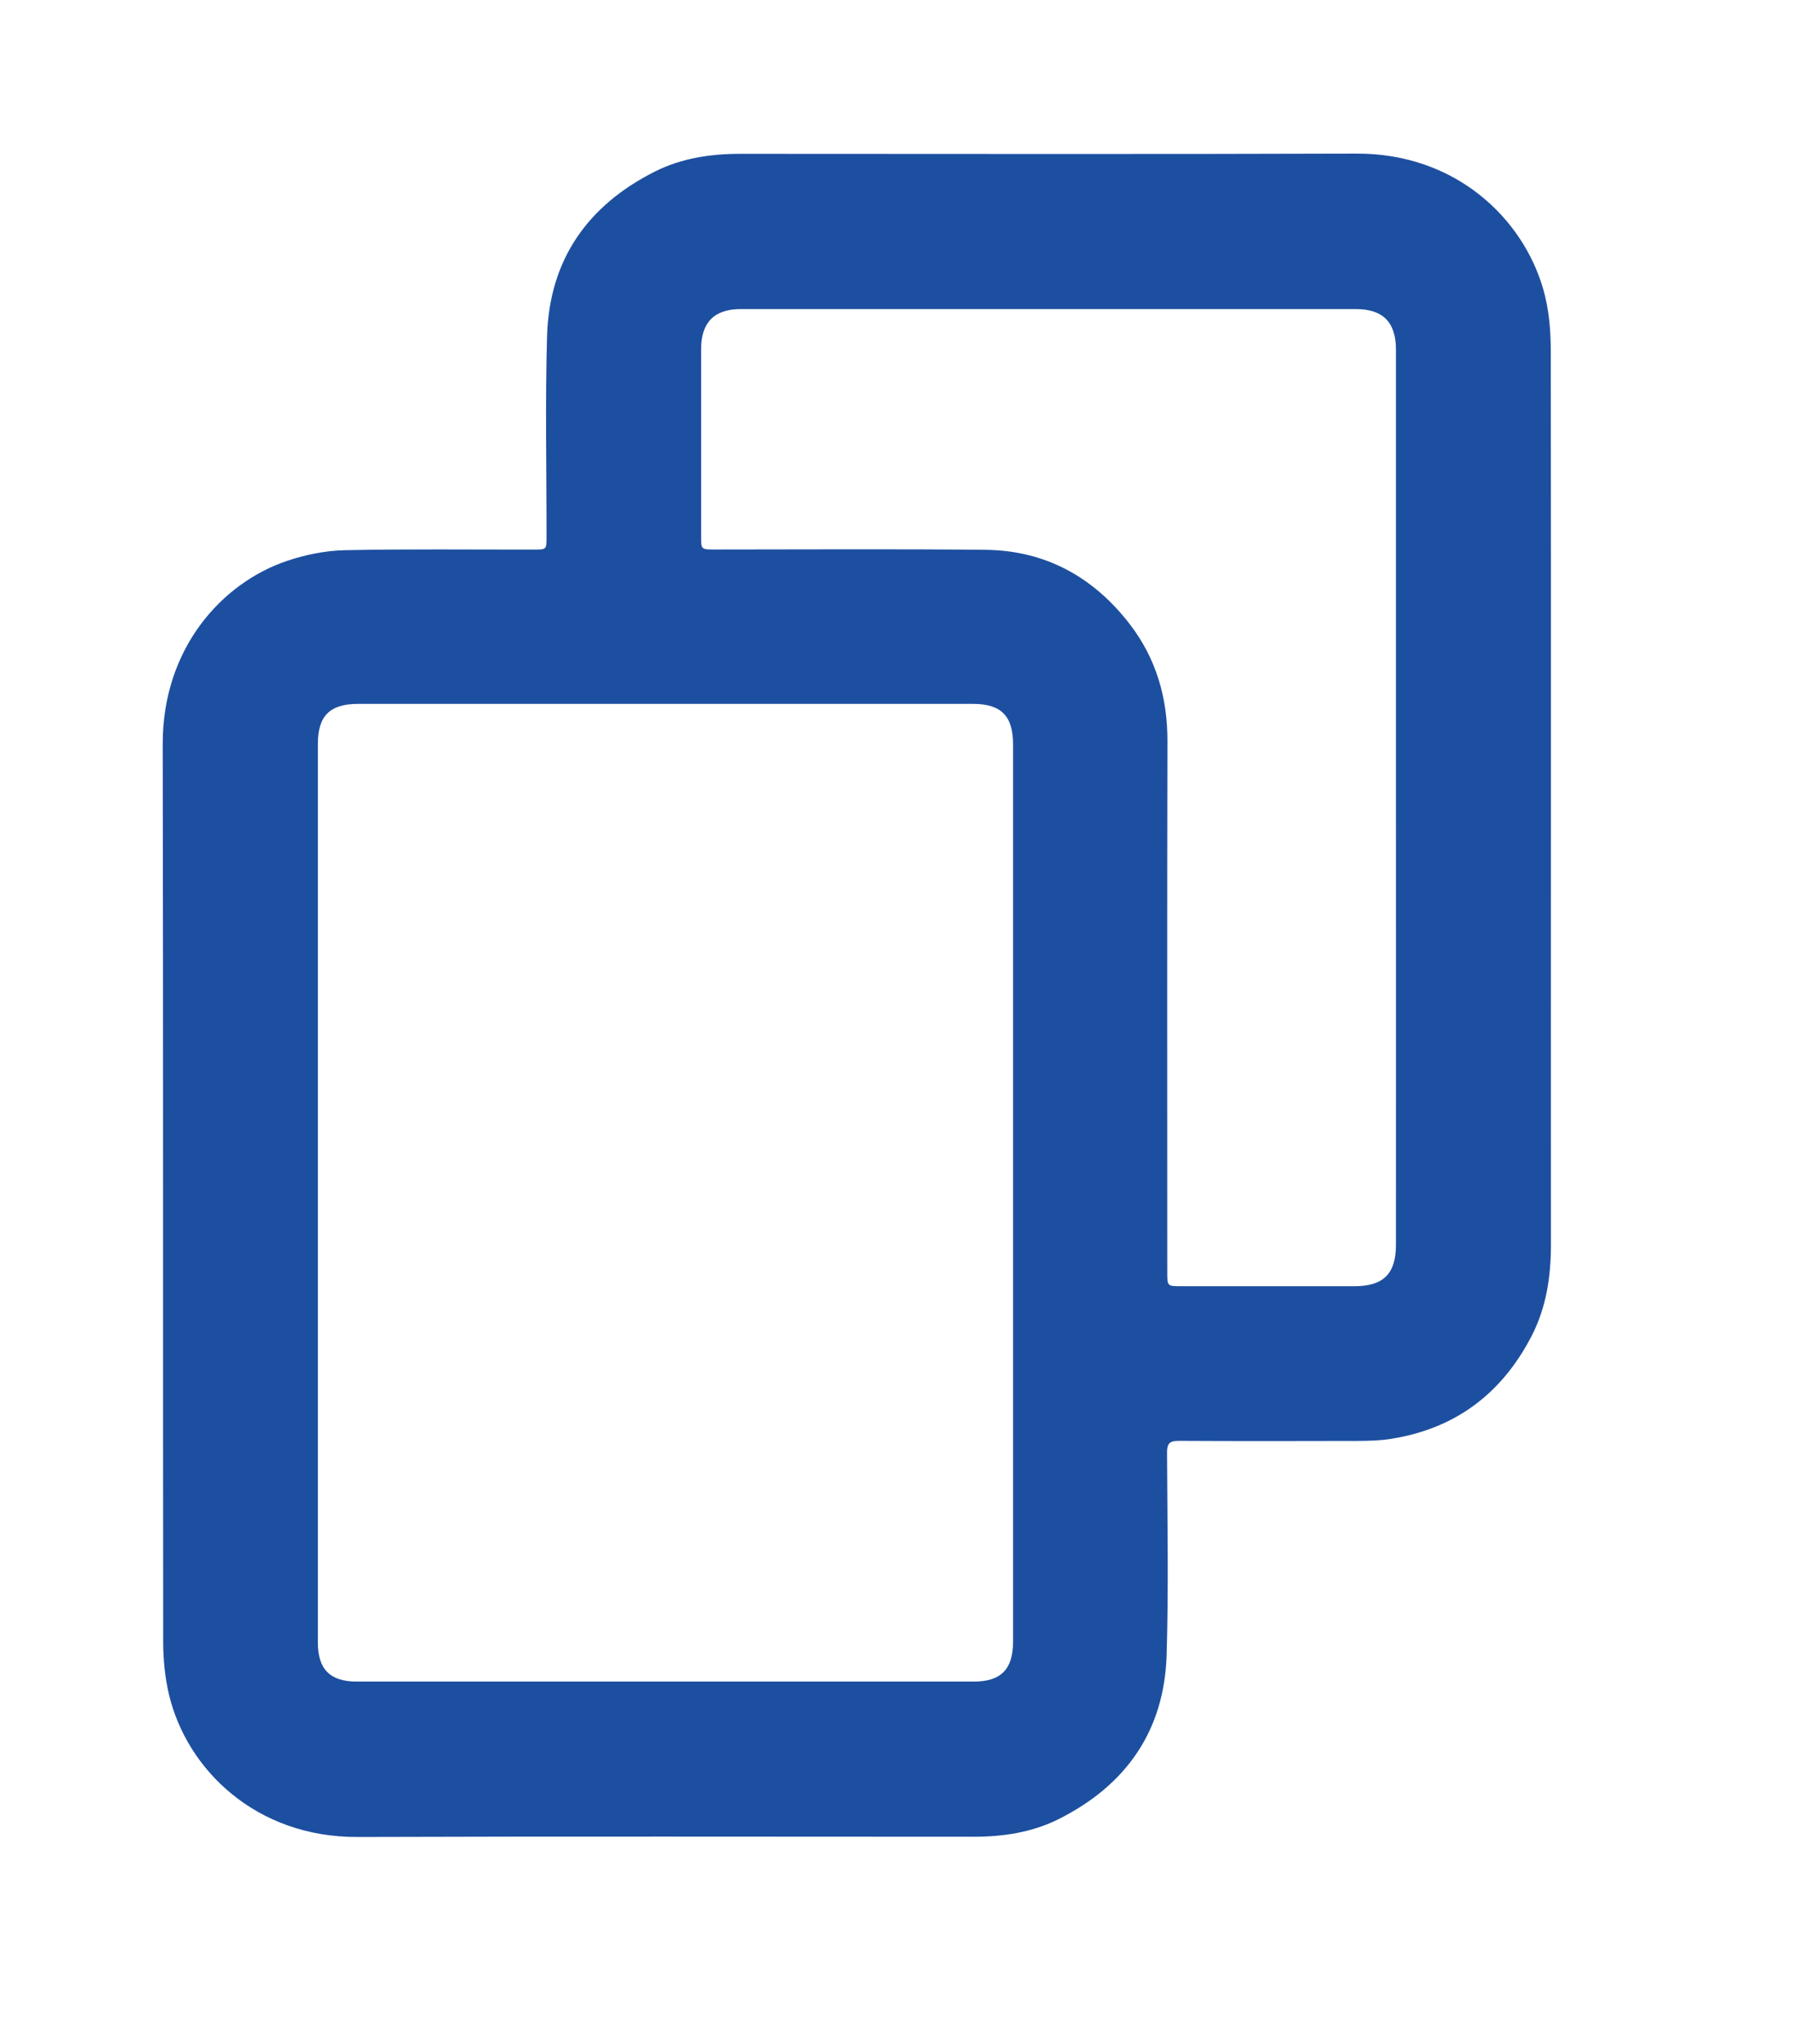 <?xml version="1.0" encoding="utf-8"?>
<!-- Generator: Adobe Illustrator 27.3.1, SVG Export Plug-In . SVG Version: 6.00 Build 0)  -->
<svg version="1.1" id="Layer_1" xmlns="http://www.w3.org/2000/svg" xmlns:xlink="http://www.w3.org/1999/xlink" x="0px" y="0px"
	 viewBox="0 0 227.91 259.65" style="enable-background:new 0 0 227.91 259.65;" xml:space="preserve">

<path class="st0" style="fill:#1D4FA0;" d="M197.03,101.35c0,18.92-0.01,37.84,0,56.75c0,4.08-0.59,8.03-2.5,11.69c-3.79,7.28-9.69,11.7-17.83,12.98
	c-1.37,0.22-2.78,0.25-4.17,0.26c-7.59,0.02-15.18,0.03-22.77-0.01c-1.15-0.01-1.51,0.33-1.5,1.49c0.04,8.56,0.2,17.12-0.05,25.68
	c-0.29,9.65-5.13,16.55-13.68,20.86c-3.42,1.72-7.11,2.26-10.89,2.26c-26.08,0-52.17-0.06-78.25,0.03
	c-12.86,0.04-21.65-8.55-23.92-18.08c-0.52-2.19-0.74-4.5-0.74-6.75c-0.04-38,0.02-75.99-0.06-113.99
	c-0.02-12.25,7.59-20.49,15.75-23.26c2.34-0.79,4.87-1.31,7.33-1.37c8.02-0.17,16.06-0.07,24.08-0.08c1.59,0,1.6,0,1.6-1.59
	c0.01-8.52-0.18-17.04,0.07-25.56c0.29-9.65,5.13-16.55,13.68-20.86c3.42-1.72,7.1-2.26,10.89-2.26c26.08,0,52.17,0.06,78.25-0.03
	c12.73-0.04,21.16,8.34,23.71,17.15c0.77,2.64,0.98,5.33,0.98,8.04C197.04,63.59,197.03,82.47,197.03,101.35z M40.38,151.38
	c0,19.08,0,38.16,0,57.24c0,3.42,1.55,4.98,4.95,4.98c26.12,0,52.25,0,78.37,0c3.46,0,5-1.56,5-5.06c0-38,0-76,0-114
	c0-3.59-1.52-5.13-5.08-5.13c-26.04,0-52.09,0-78.13,0c-3.58,0-5.11,1.52-5.11,5.09C40.38,113.46,40.38,132.42,40.38,151.38z
	 M177.34,101.4c0-19,0-37.99,0-56.99c0-3.49-1.65-5.15-5.11-5.15c-26.04,0-52.08,0-78.12,0c-3.37,0-5.04,1.69-5.04,5.1
	c0,7.92,0,15.84,0,23.75c0,1.69,0,1.69,1.73,1.69c11.46,0,22.92-0.08,34.39,0.04c7.62,0.08,13.73,3.45,18.35,9.46
	c3.34,4.35,4.79,9.34,4.77,14.85c-0.05,22.47-0.02,44.95-0.02,67.42c0,1.8,0,1.81,1.74,1.81c7.35,0,14.7,0,22.05,0
	c3.67,0,5.26-1.59,5.26-5.24C177.35,139.23,177.34,120.31,177.34,101.4z"/>
</svg>
